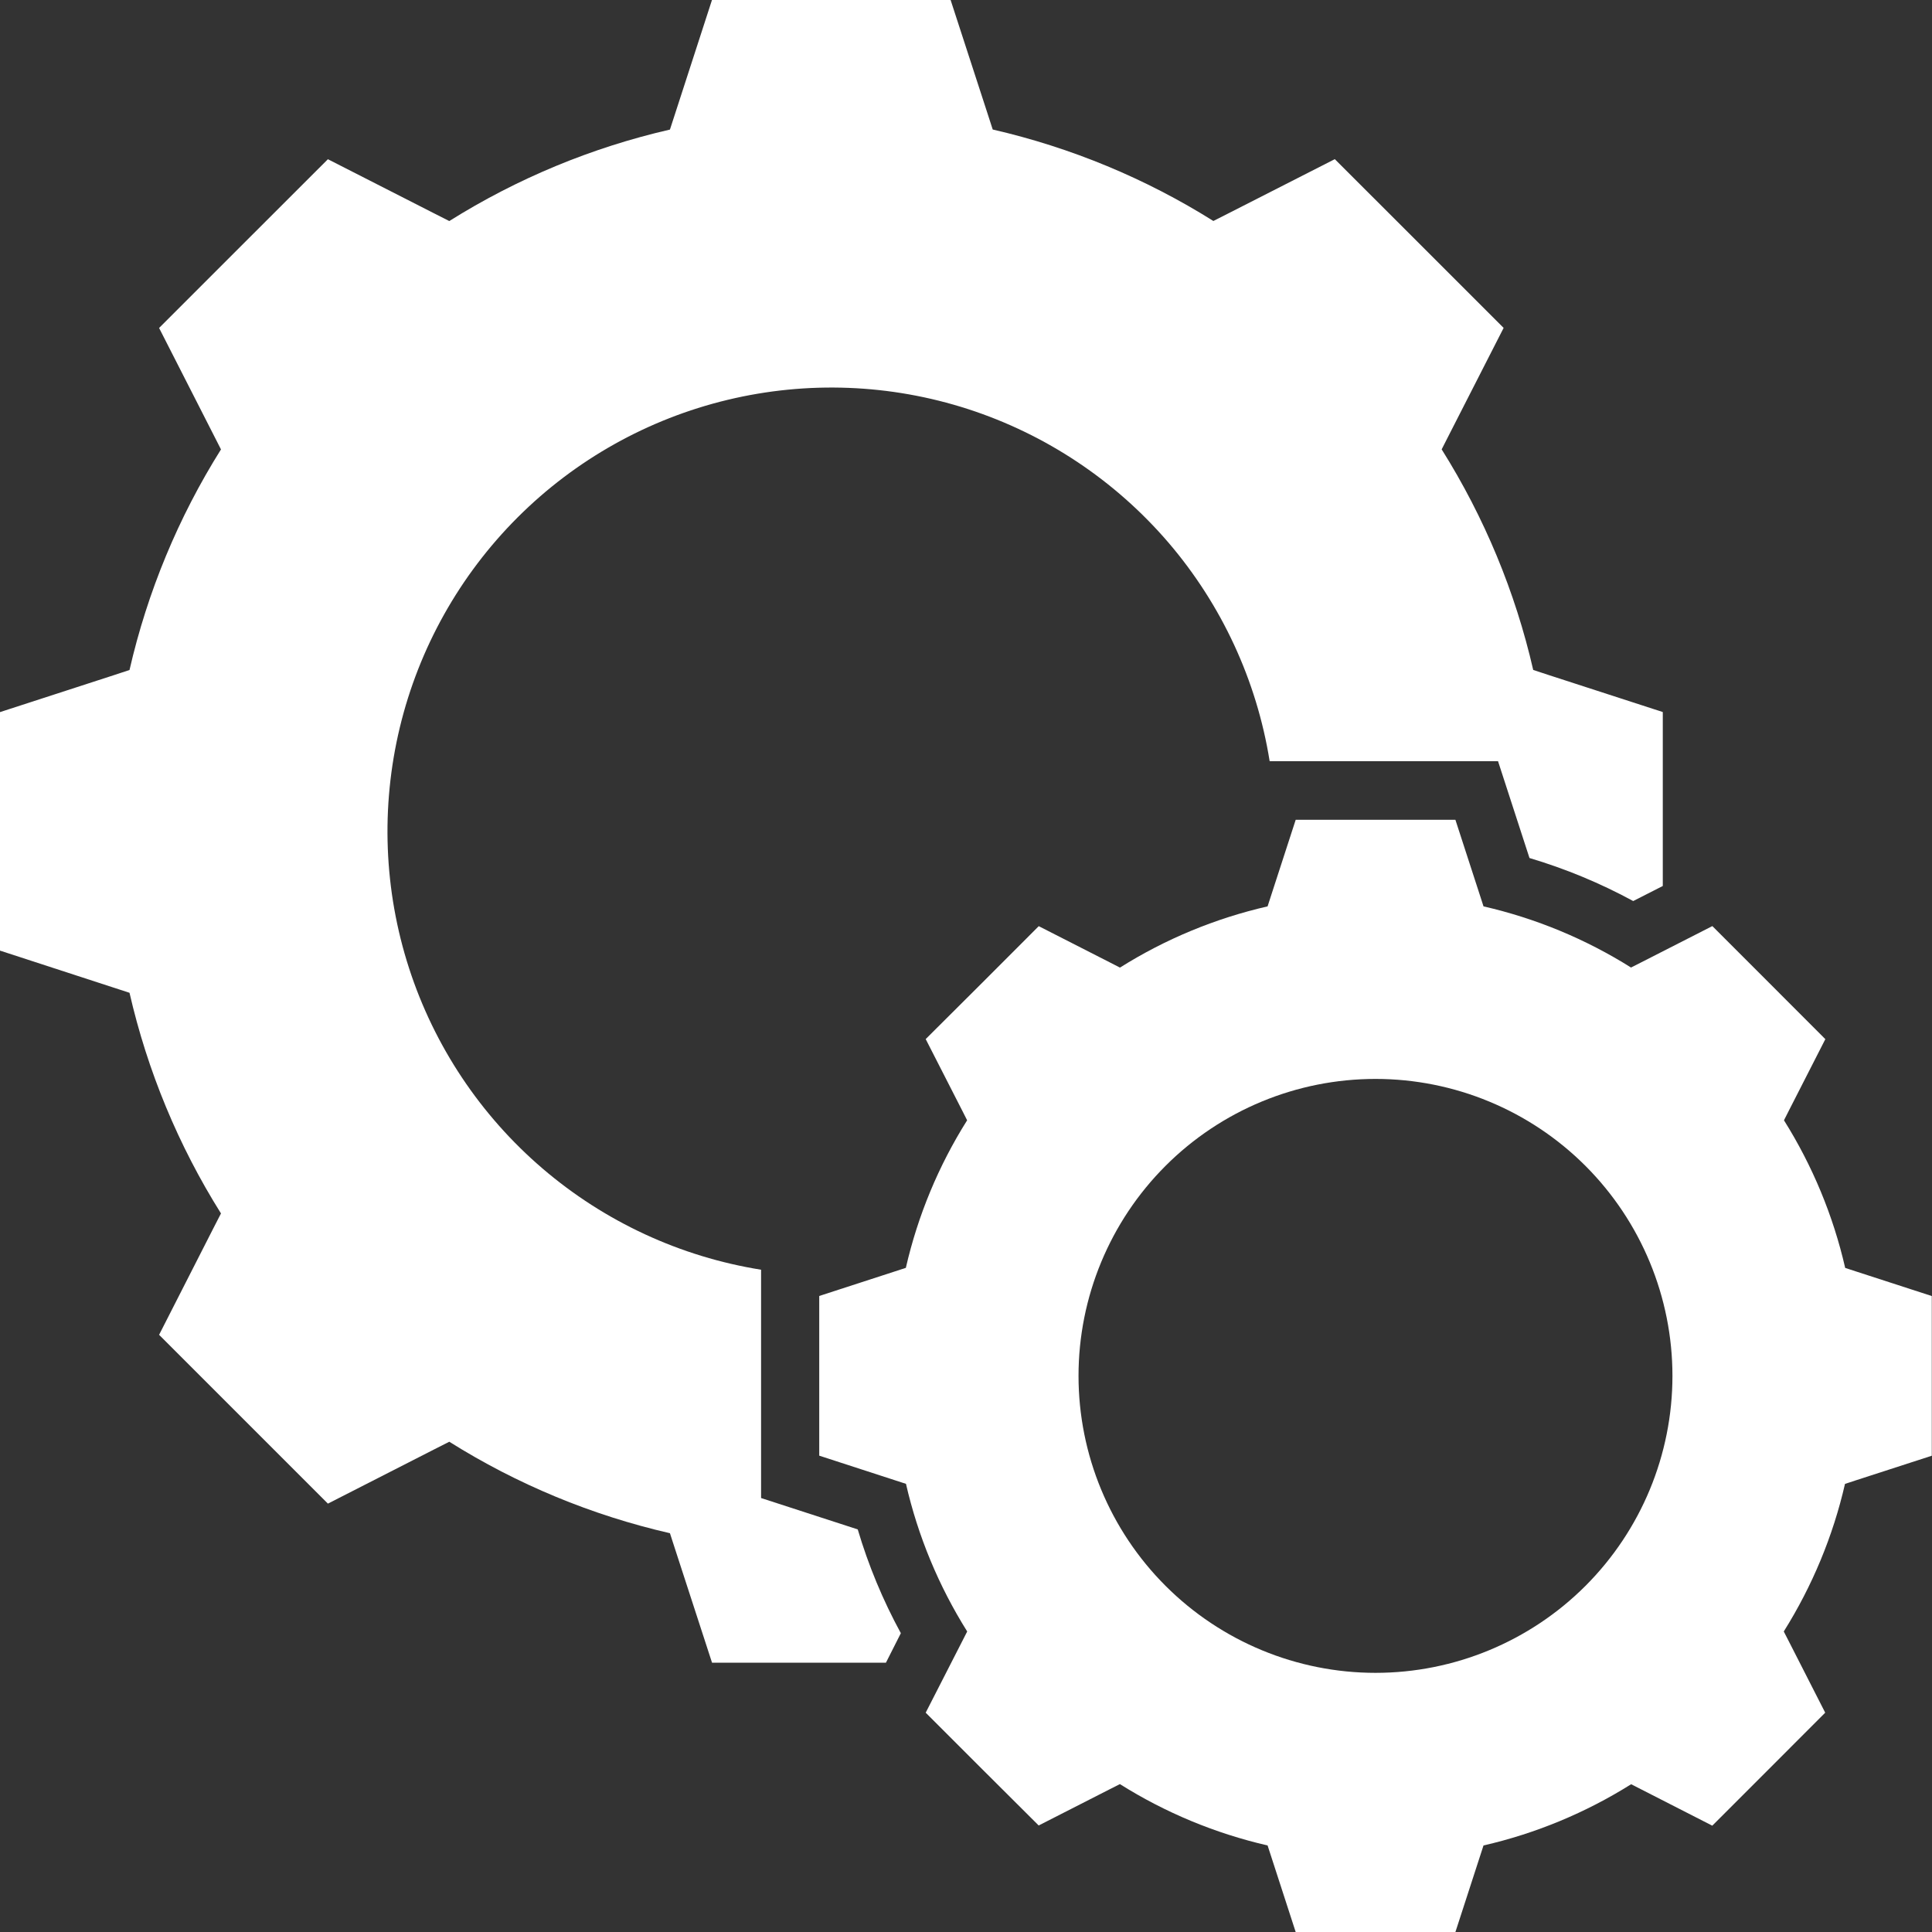 <svg width="100%" height="100%" viewBox="0 0 29 29" fill="none" xmlns="http://www.w3.org/2000/svg">
<rect x="0" y="0" width="29" height="29" fill="#333333" stroke="none"/>
<path d="M18.213 3.317L18.44 3.202L20.036 2.389L21.303 3.655L22.57 4.922L21.756 6.517L21.64 6.745C22.28 7.764 22.745 8.883 23.014 10.056L23.254 10.135L24.959 10.688V13.299L24.515 13.525C24.02 13.256 23.498 13.04 22.958 12.879L22.486 11.426H19.058C18.864 10.214 18.338 9.079 17.54 8.146C16.741 7.214 15.7 6.52 14.532 6.141C13.364 5.763 12.115 5.715 10.921 6.002C9.727 6.289 8.636 6.9 7.768 7.768C6.9 8.636 6.288 9.727 6.001 10.921C5.714 12.115 5.762 13.365 6.14 14.533C6.518 15.701 7.212 16.742 8.144 17.54C9.077 18.339 10.212 18.865 11.424 19.059V22.486L12.875 22.957C13.035 23.497 13.252 24.019 13.522 24.515L13.298 24.958H10.688L10.134 23.255L10.056 23.014C8.883 22.745 7.763 22.281 6.744 21.641L6.517 21.756L4.922 22.57L3.655 21.303L2.388 20.036L3.201 18.44L3.317 18.214C2.677 17.195 2.213 16.075 1.944 14.902L1.704 14.824L0 14.269V10.689L1.704 10.136L1.944 10.057C2.213 8.884 2.677 7.765 3.317 6.746L3.201 6.518L2.388 4.923L3.655 3.656L4.922 2.39L6.517 3.203L6.744 3.318C7.764 2.678 8.884 2.214 10.056 1.945L10.134 1.705L10.687 0H14.269L14.823 1.703L14.901 1.944C16.074 2.214 17.194 2.677 18.213 3.317Z" fill="white"/>
<path d="M21.846 12.305L22.216 13.444L22.268 13.605C23.053 13.785 23.802 14.095 24.484 14.524V14.522L24.636 14.445L25.703 13.901L26.553 14.751L27.399 15.598L26.855 16.664L26.778 16.816C27.206 17.498 27.517 18.247 27.697 19.032L27.857 19.084L28.997 19.454V21.851L27.855 22.221L27.694 22.274C27.514 23.058 27.203 23.807 26.775 24.489L26.853 24.641L27.397 25.708L26.55 26.556L25.702 27.404L24.635 26.859L24.484 26.782C23.802 27.21 23.053 27.521 22.268 27.701L22.216 27.861L21.846 29.001H19.449L19.079 27.861L19.027 27.701C18.241 27.52 17.492 27.209 16.81 26.78L16.658 26.857L15.591 27.401L14.742 26.555L13.895 25.708L14.441 24.64L14.518 24.489C14.09 23.807 13.779 23.058 13.599 22.273L13.439 22.221L12.297 21.85V19.453L13.437 19.083L13.597 19.031C13.777 18.246 14.088 17.497 14.517 16.816L14.44 16.664L13.895 15.597L14.745 14.75L15.592 13.902L16.659 14.446L16.811 14.524C17.493 14.095 18.242 13.785 19.027 13.605L19.079 13.444L19.449 12.305H21.846ZM20.647 16.195C19.465 16.195 18.331 16.664 17.495 17.5C16.659 18.336 16.189 19.47 16.189 20.652C16.189 21.834 16.659 22.968 17.495 23.804C18.331 24.64 19.465 25.11 20.647 25.11C21.829 25.11 22.963 24.64 23.799 23.804C24.634 22.968 25.104 21.835 25.104 20.653C25.104 19.471 24.634 18.337 23.799 17.501C22.963 16.665 21.829 16.195 20.647 16.195Z" fill="white"/>
</svg>

